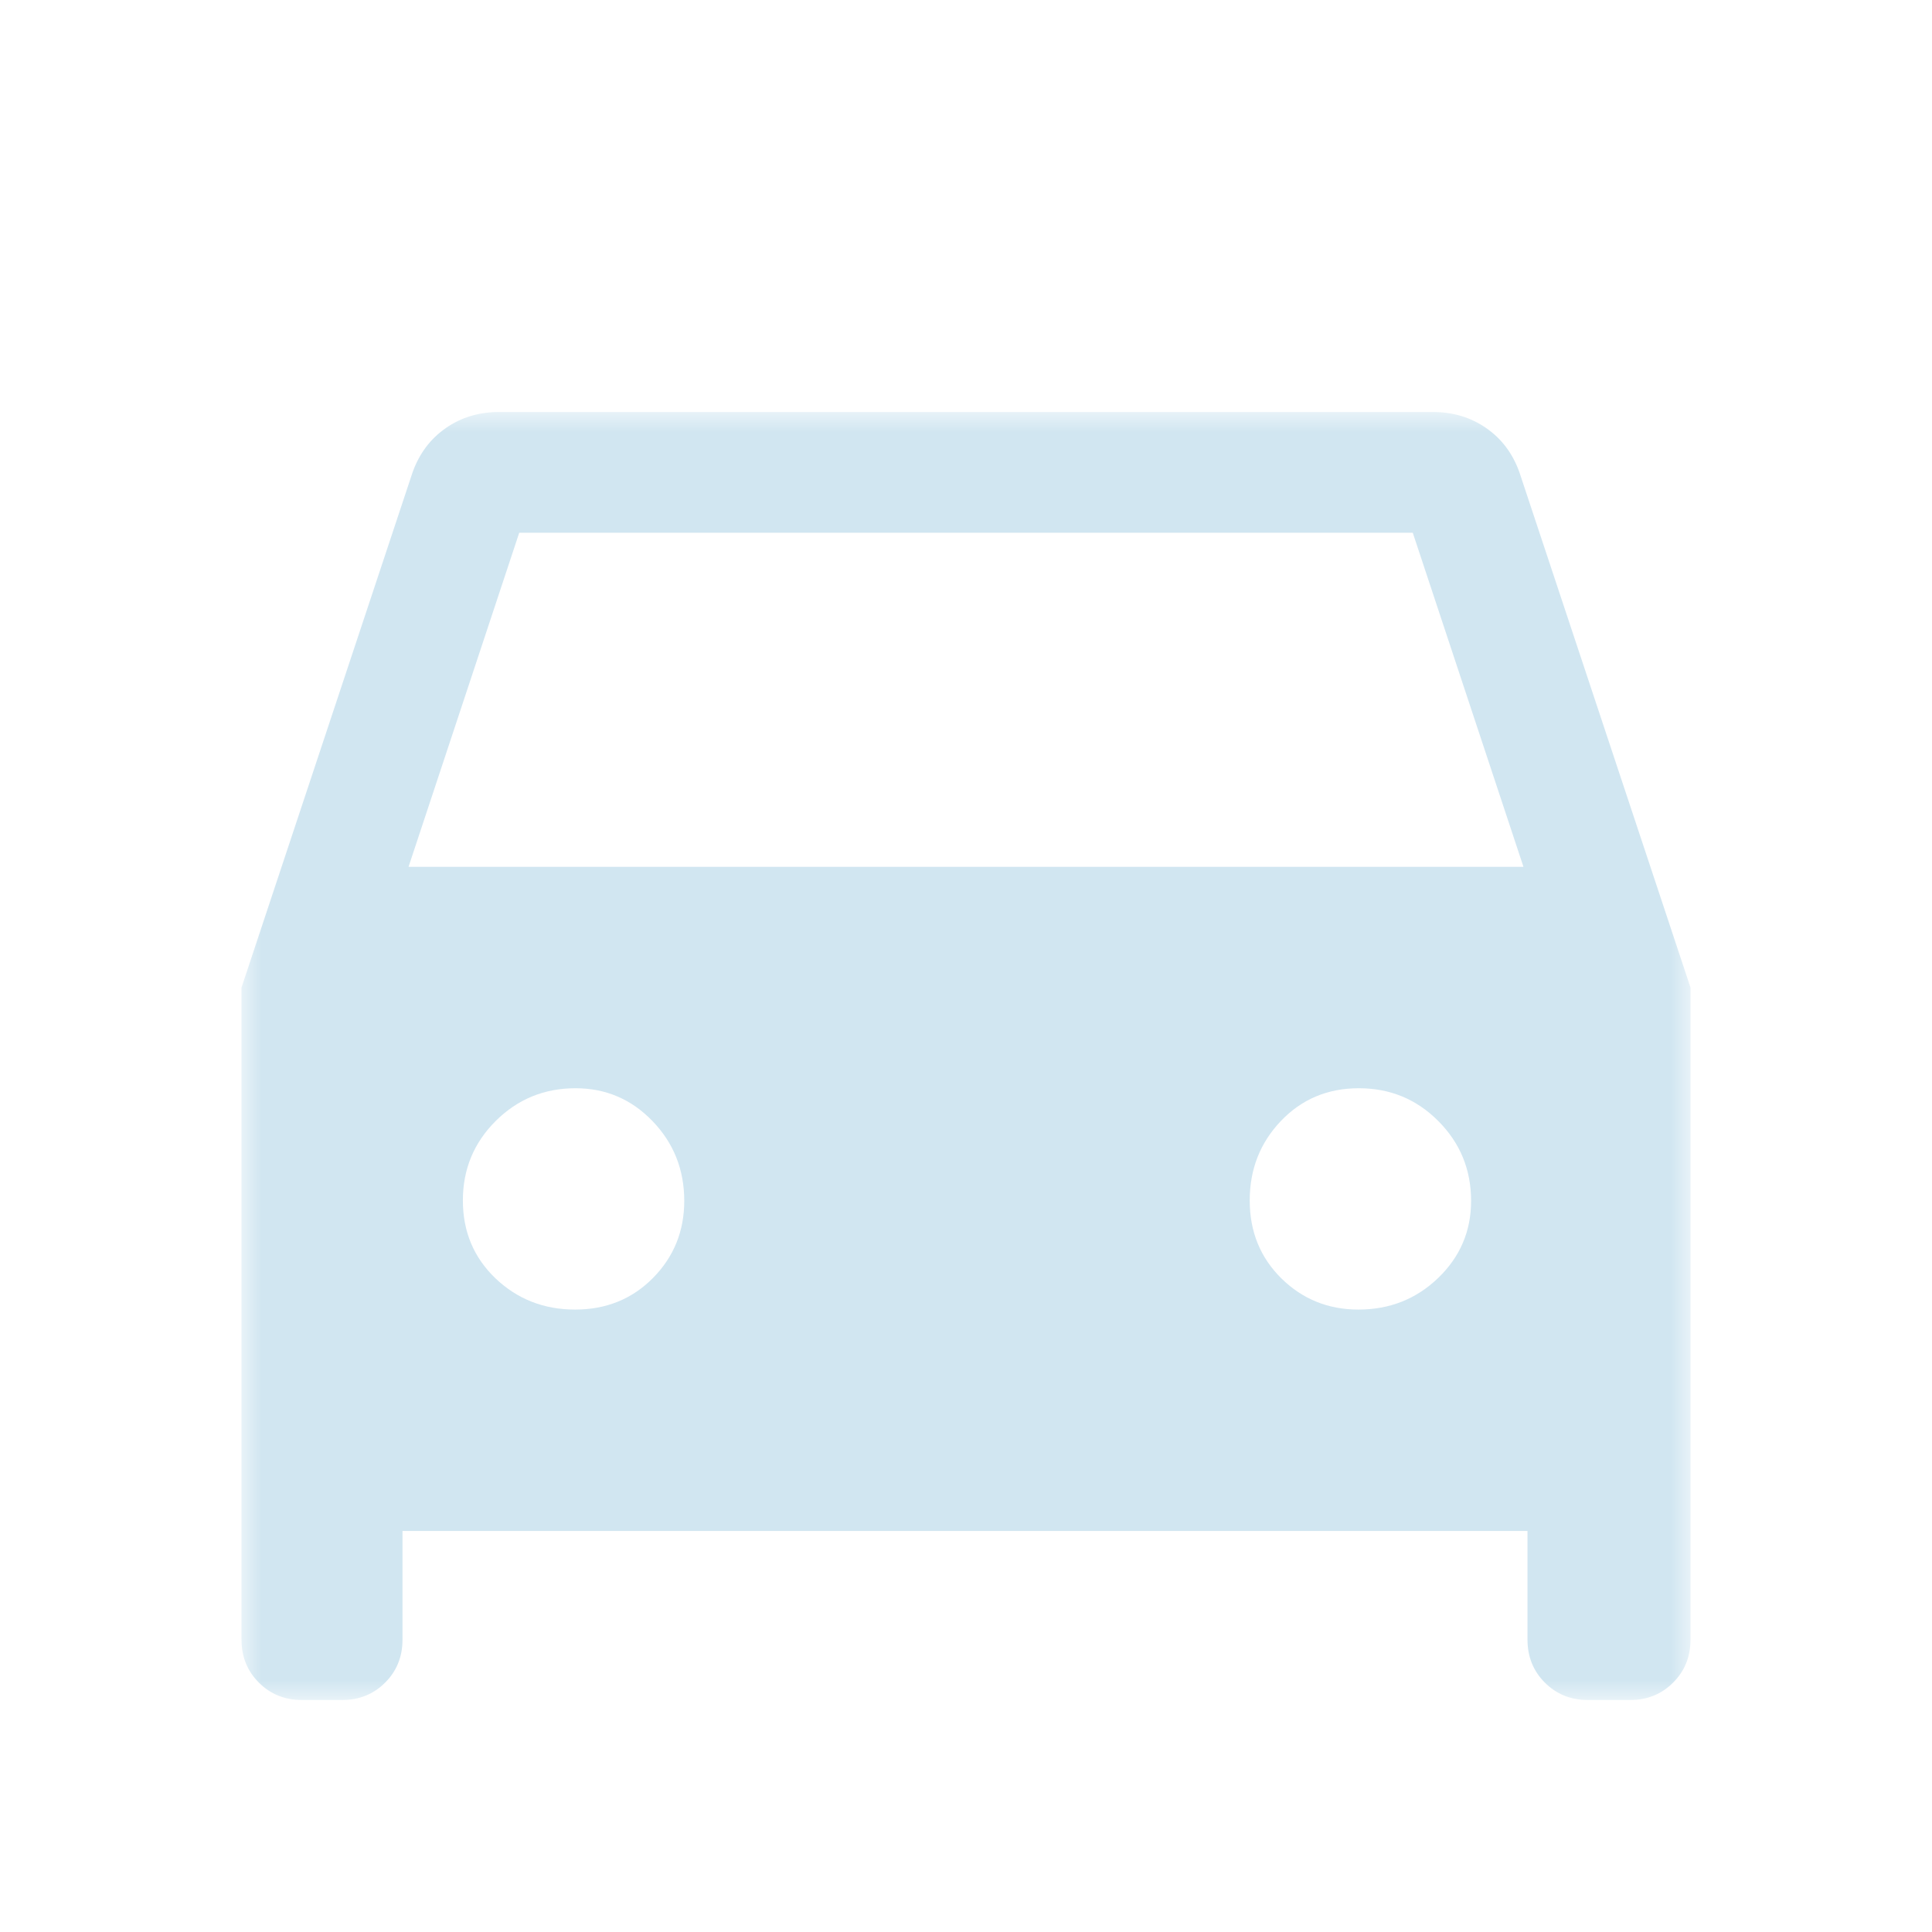 <?xml version="1.0" encoding="utf-8"?>
<!-- Generator: Adobe Illustrator 16.0.0, SVG Export Plug-In . SVG Version: 6.00 Build 0)  -->
<!DOCTYPE svg PUBLIC "-//W3C//DTD SVG 1.1//EN" "http://www.w3.org/Graphics/SVG/1.1/DTD/svg11.dtd">
<svg version="1.1" id="圖層_1" xmlns="http://www.w3.org/2000/svg" xmlns:xlink="http://www.w3.org/1999/xlink" x="0px" y="0px"
	 width="48px" height="48px" viewBox="0 0.5 48 48" enable-background="new 0 0.5 48 48" xml:space="preserve">
<defs>
	<filter id="Adobe_OpacityMaskFilter" filterUnits="userSpaceOnUse" x="6" y="10.736" width="36" height="32">
		<feColorMatrix  type="matrix" values="1 0 0 0 0  0 1 0 0 0  0 0 1 0 0  0 0 0 1 0"/>
	</filter>
</defs>
<mask maskUnits="userSpaceOnUse" x="6" y="10.736" width="36" height="32" id="mask0_4499_194950">
	<rect y="0.736" fill="#D9D9D9" filter="url(#Adobe_OpacityMaskFilter)" width="48" height="48"/>
</mask>
<g mask="url(#mask0_4499_194950)">
	<path fill="#D1E6F1" d="M10,38.536v2.7c0,0.425-0.144,0.781-0.431,1.068c-0.288,0.288-0.644,0.432-1.069,0.432h-1
		c-0.425,0-0.781-0.144-1.068-0.432C6.144,42.018,6,41.661,6,41.236v-16.2l4.25-12.8c0.167-0.467,0.442-0.833,0.825-1.1
		c0.383-0.267,0.825-0.4,1.325-0.4h23.2c0.5,0,0.941,0.133,1.325,0.4c0.384,0.267,0.659,0.633,0.825,1.1l4.25,12.8v16.2
		c0,0.425-0.144,0.781-0.432,1.068c-0.287,0.288-0.644,0.432-1.068,0.432h-1.05c-0.425,0-0.781-0.144-1.069-0.432
		c-0.287-0.287-0.431-0.644-0.431-1.068v-2.7H10z M10.15,22.036h27.7l-2.75-8.3H12.9L10.15,22.036z M14.288,33.036
		c0.774,0,1.42-0.263,1.937-0.787C16.742,31.724,17,31.086,17,30.336c0-0.777-0.263-1.438-0.788-1.982
		c-0.525-0.545-1.163-0.817-1.913-0.817c-0.777,0-1.438,0.271-1.983,0.813c-0.544,0.542-0.816,1.2-0.816,1.975
		c0,0.775,0.271,1.42,0.813,1.938C12.855,32.778,13.514,33.036,14.288,33.036z M33.75,33.036c0.777,0,1.439-0.263,1.983-0.787
		c0.544-0.525,0.816-1.163,0.816-1.913c0-0.777-0.271-1.438-0.813-1.982c-0.541-0.545-1.2-0.817-1.975-0.817
		s-1.42,0.271-1.937,0.813s-0.775,1.2-0.775,1.975c0,0.775,0.263,1.42,0.788,1.938C32.362,32.778,33,33.036,33.75,33.036z"/>
</g>
</svg>

